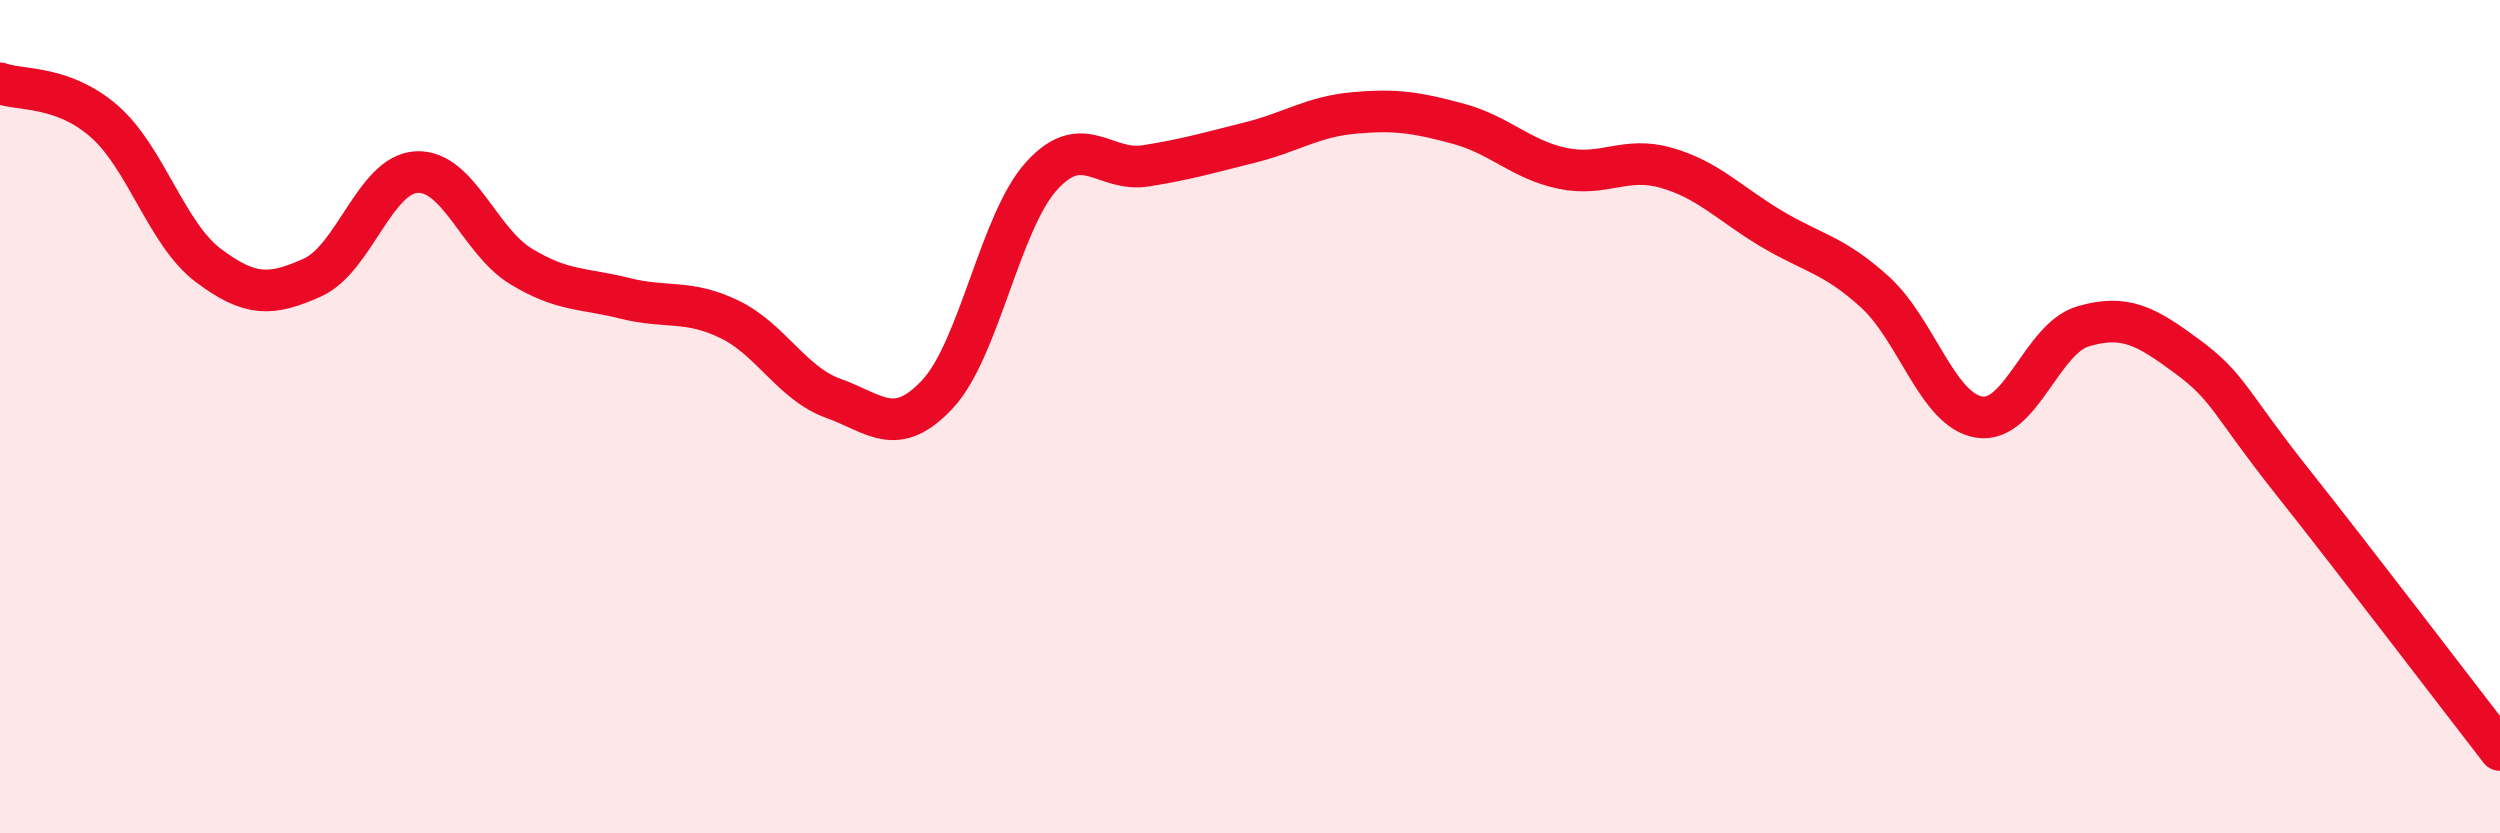 
    <svg width="60" height="20" viewBox="0 0 60 20" xmlns="http://www.w3.org/2000/svg">
      <path
        d="M 0,2 C 0.5,2.18 1.5,2.04 2.5,2.91 C 3.5,3.78 4,5.62 5,6.37 C 6,7.12 6.5,7.11 7.5,6.66 C 8.5,6.21 9,4.18 10,4.13 C 11,4.08 11.5,5.78 12.5,6.39 C 13.5,7 14,6.91 15,7.16 C 16,7.41 16.5,7.18 17.5,7.66 C 18.5,8.14 19,9.2 20,9.56 C 21,9.92 21.5,10.53 22.5,9.46 C 23.5,8.39 24,5.32 25,4.22 C 26,3.12 26.5,4.14 27.5,3.98 C 28.5,3.82 29,3.67 30,3.42 C 31,3.17 31.5,2.8 32.5,2.71 C 33.5,2.62 34,2.7 35,2.97 C 36,3.24 36.5,3.83 37.5,4.04 C 38.5,4.25 39,3.74 40,4.03 C 41,4.32 41.5,4.88 42.5,5.48 C 43.5,6.08 44,6.1 45,7.01 C 46,7.92 46.5,9.85 47.5,10.01 C 48.5,10.17 49,8.12 50,7.83 C 51,7.54 51.5,7.82 52.5,8.56 C 53.5,9.3 53.5,9.65 55,11.54 C 56.5,13.43 59,16.71 60,18L60 20L0 20Z"
        fill="#EB0A25"
        opacity="0.1"
        stroke-linecap="round"
        stroke-linejoin="round"
      />
      <path
        d="M 0,2 C 0.5,2.18 1.5,2.04 2.5,2.91 C 3.5,3.78 4,5.62 5,6.37 C 6,7.12 6.5,7.11 7.5,6.66 C 8.5,6.21 9,4.18 10,4.13 C 11,4.08 11.5,5.78 12.5,6.39 C 13.5,7 14,6.91 15,7.16 C 16,7.41 16.5,7.18 17.5,7.66 C 18.5,8.14 19,9.2 20,9.56 C 21,9.92 21.5,10.53 22.5,9.46 C 23.5,8.39 24,5.32 25,4.22 C 26,3.12 26.5,4.14 27.5,3.98 C 28.5,3.82 29,3.67 30,3.42 C 31,3.17 31.5,2.8 32.5,2.71 C 33.5,2.62 34,2.7 35,2.97 C 36,3.24 36.5,3.83 37.5,4.04 C 38.5,4.25 39,3.74 40,4.03 C 41,4.32 41.5,4.88 42.5,5.48 C 43.5,6.08 44,6.1 45,7.01 C 46,7.92 46.5,9.85 47.5,10.01 C 48.5,10.17 49,8.12 50,7.83 C 51,7.54 51.5,7.82 52.5,8.56 C 53.5,9.3 53.5,9.65 55,11.54 C 56.5,13.43 59,16.71 60,18"
        stroke="#EB0A25"
        stroke-width="1"
        fill="none"
        stroke-linecap="round"
        stroke-linejoin="round"
      />
    </svg>
  